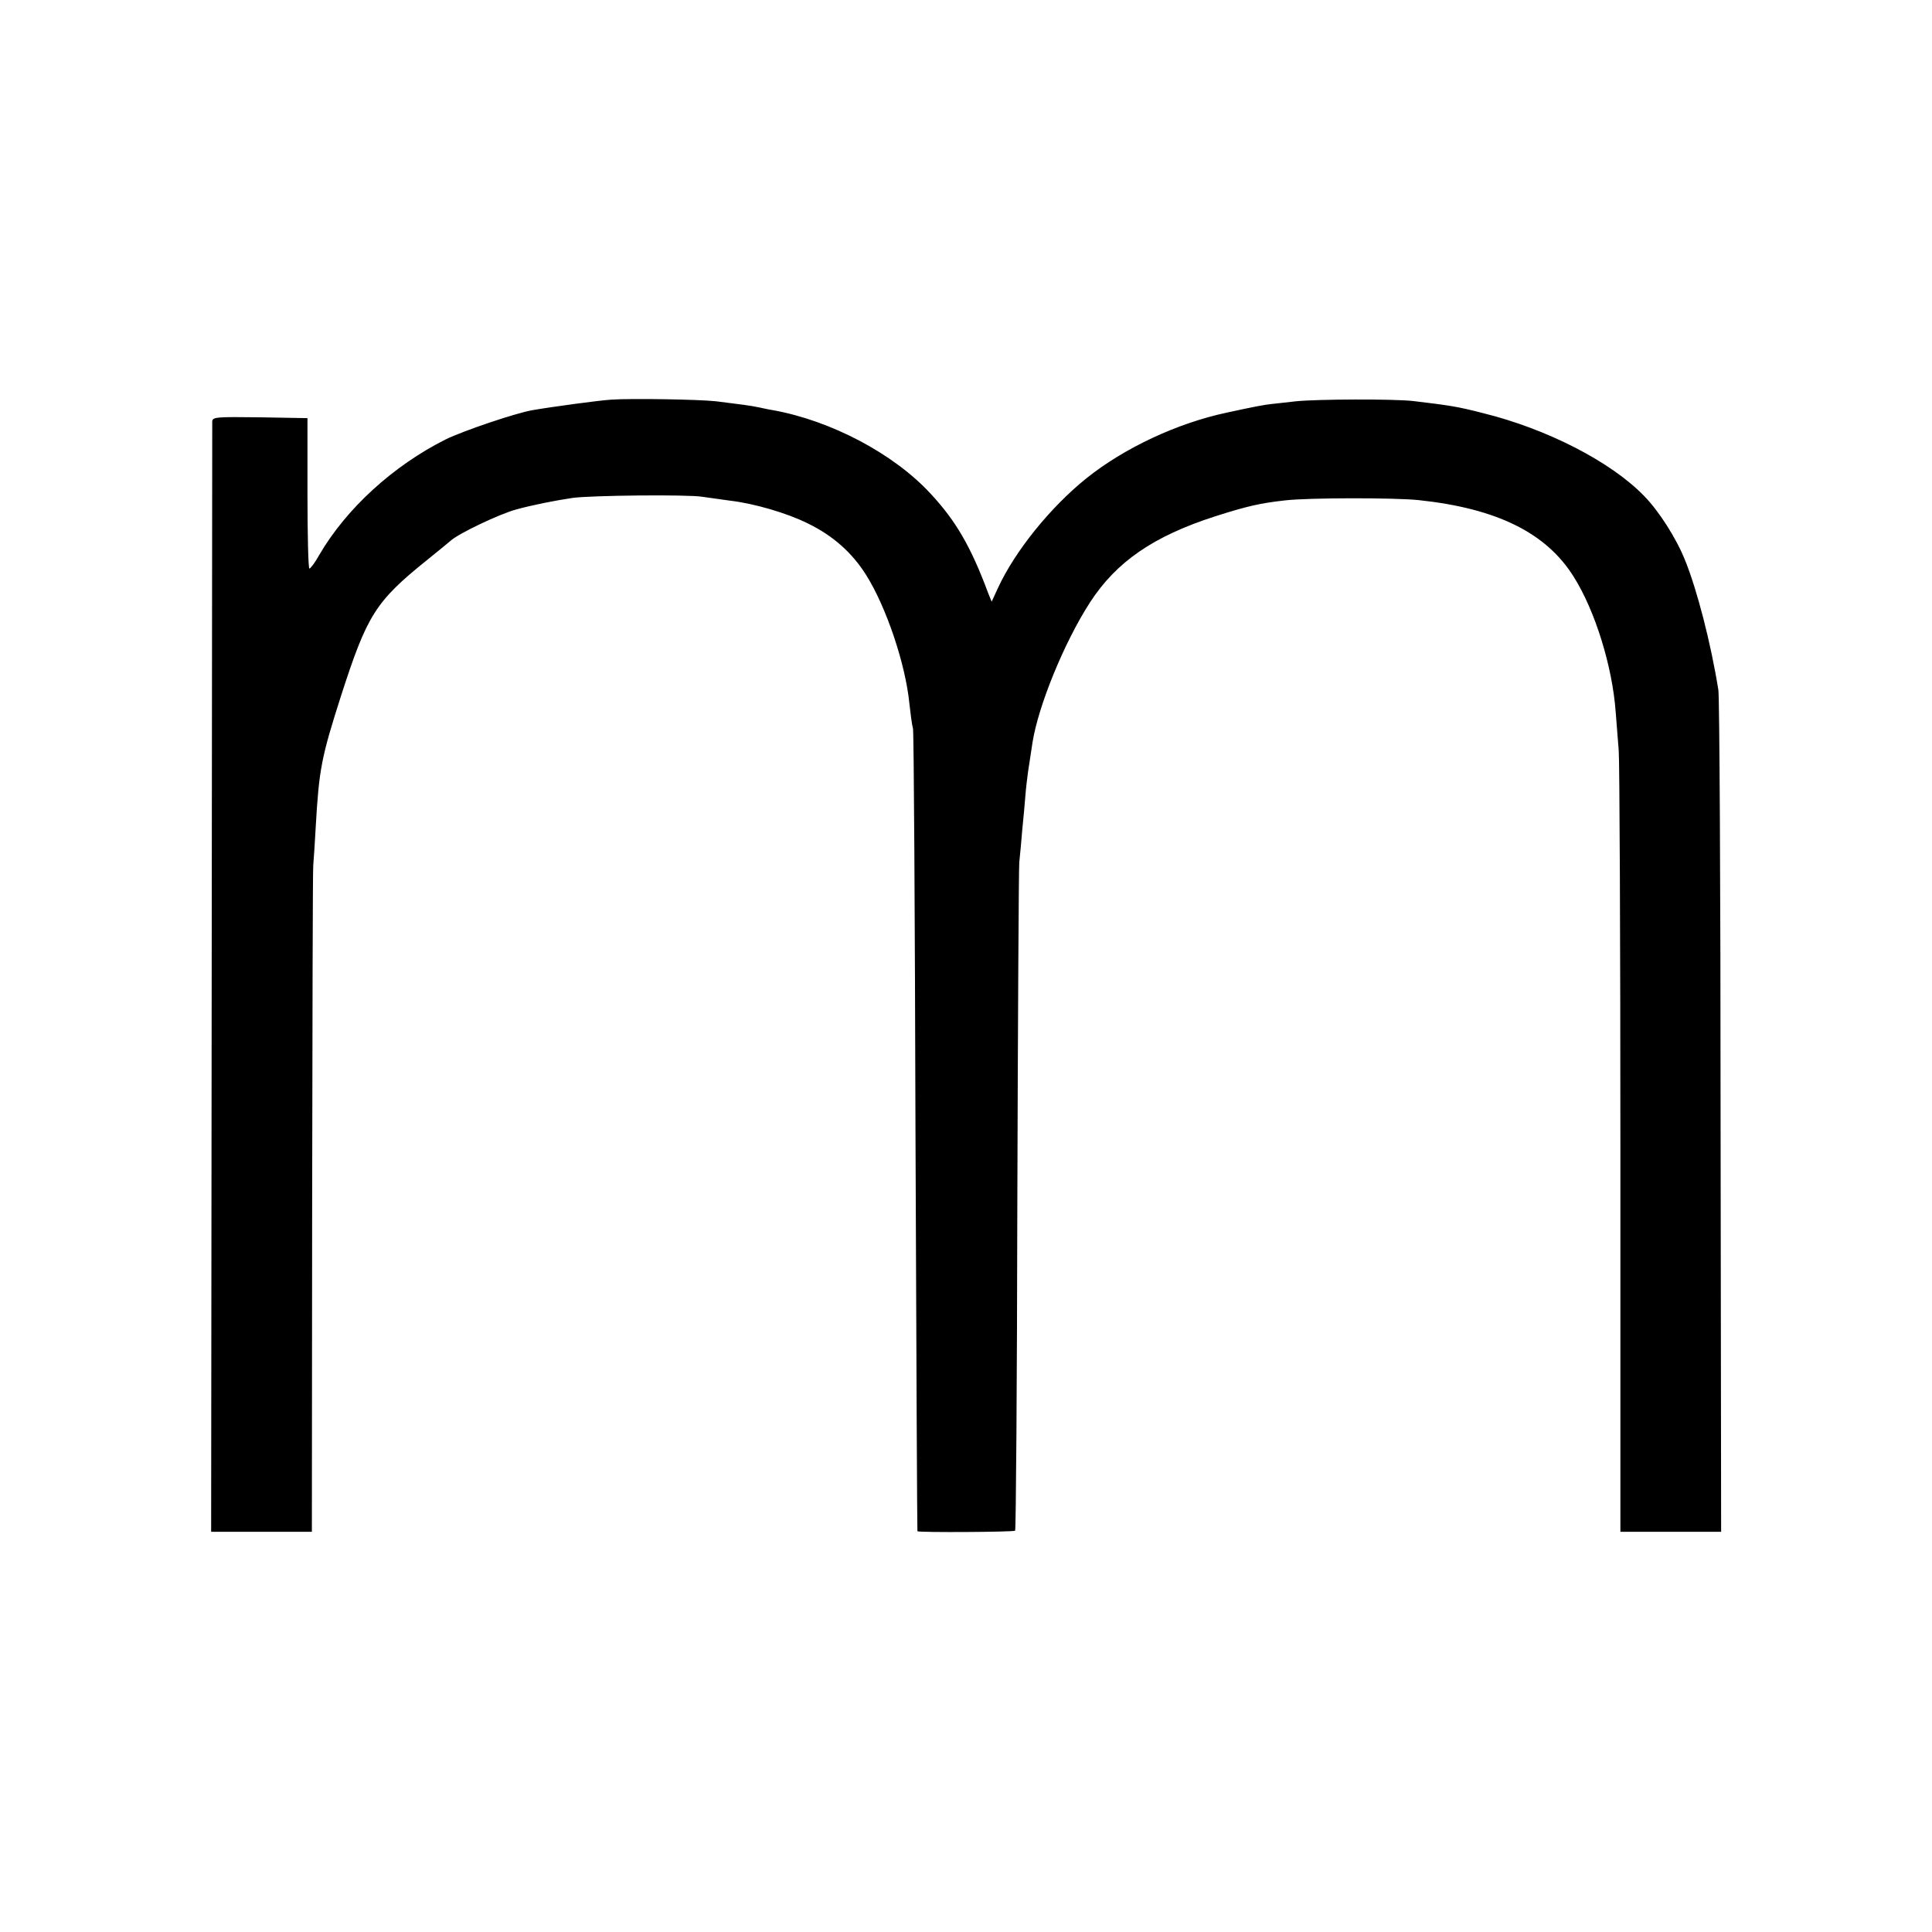 <?xml version="1.0" standalone="no"?>
<!DOCTYPE svg PUBLIC "-//W3C//DTD SVG 20010904//EN"
 "http://www.w3.org/TR/2001/REC-SVG-20010904/DTD/svg10.dtd">
<svg version="1.0" xmlns="http://www.w3.org/2000/svg"
 width="700pt" height="700pt" viewBox="0 0 700 700"
 preserveAspectRatio="xMidYMid meet">
<g transform="translate(0,700) scale(0.1,-0.1)"
fill="#000000" stroke="none">
<path d="M2215 5552 c-39 -2 -216 -26 -285 -38 -60 -10 -252 -75 -315 -106
-190 -95 -361 -251 -459 -420 -15 -27 -31 -48 -35 -48 -4 0 -7 123 -7 273 l0
272 -172 3 c-159 2 -172 1 -173 -15 0 -10 -1 -919 -2 -2020 l-2 -2003 183 0
182 0 1 1188 c1 653 2 1205 4 1227 2 22 6 85 9 140 12 208 20 250 92 475 94
291 124 340 309 489 38 31 78 63 88 72 30 27 178 97 237 113 58 16 138 32 205
42 65 9 416 13 470 4 28 -4 73 -10 100 -14 87 -10 207 -45 283 -83 90 -44 159
-105 210 -186 73 -116 143 -323 157 -467 4 -36 9 -76 13 -90 3 -14 7 -673 9
-1465 3 -792 6 -1441 7 -1443 6 -5 348 -3 354 2 3 3 7 538 8 1188 2 651 5
1206 7 1233 3 28 8 82 11 120 4 39 9 93 11 120 2 28 7 68 10 90 3 22 11 69 16
105 21 133 115 363 208 507 96 148 230 240 453 312 119 38 165 48 254 58 86
10 397 10 484 1 284 -30 463 -119 562 -278 77 -122 140 -324 152 -490 3 -41 8
-104 11 -140 3 -36 6 -687 6 -1447 l0 -1383 182 0 183 0 -2 1503 c0 826 -4
1522 -8 1547 -27 169 -77 363 -121 471 -32 80 -95 178 -148 232 -120 124 -352
243 -583 300 -93 24 -120 28 -254 44 -71 8 -347 7 -425 -1 -33 -4 -73 -8 -90
-10 -26 -3 -59 -9 -160 -31 -179 -38 -372 -128 -510 -239 -129 -104 -257 -262
-319 -396 l-23 -50 -13 32 c-62 167 -117 261 -207 358 -134 146 -362 266 -573
304 -14 2 -36 7 -50 10 -28 6 -66 11 -155 22 -62 7 -310 11 -380 6z"/>
</g>
</svg>
